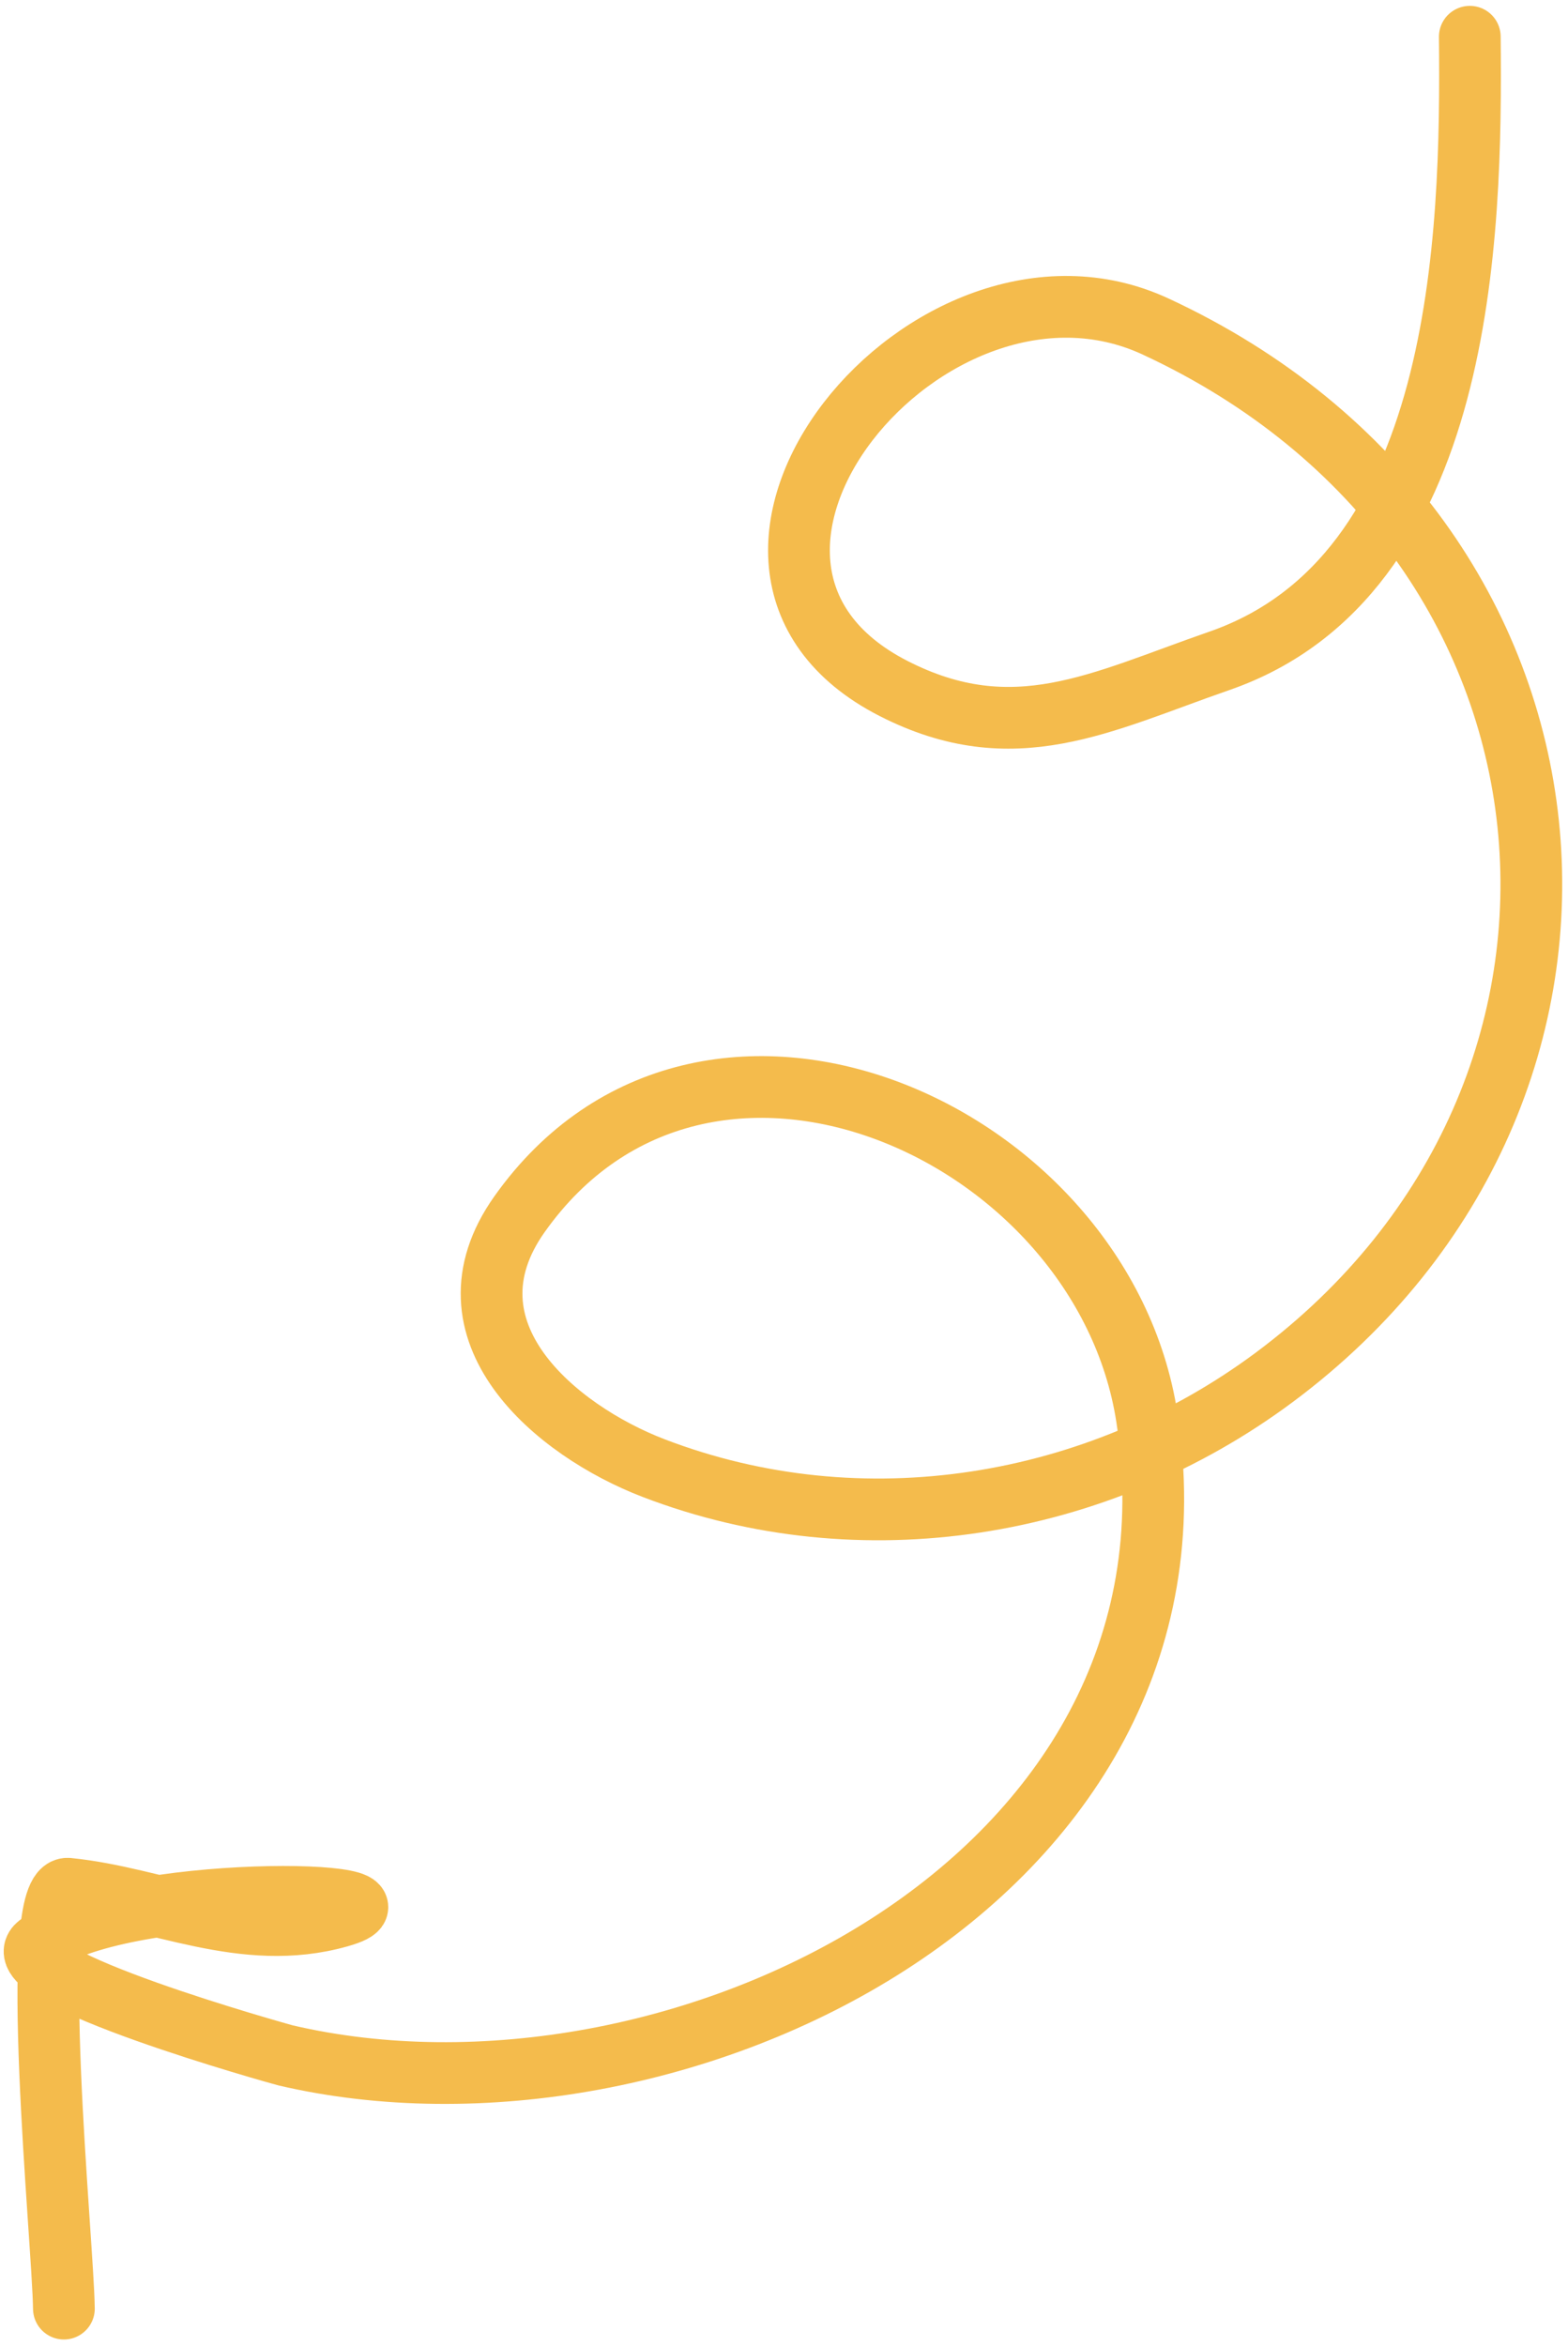 <svg xmlns="http://www.w3.org/2000/svg" width="127" height="190" viewBox="0 0 127 190" fill="none"><path d="M119.047 2.975C119.216 19.217 118.587 46.641 98.762 53.52C89.127 56.864 82.101 60.73 72.368 55.754C52.579 45.634 75.306 17.962 93.592 26.441C130.223 43.425 134.23 88.441 103.229 111.529C88.891 122.207 69.797 125.365 52.939 118.894C45.019 115.854 35.349 107.827 42.076 98.335C57.045 77.213 89.3 91.492 92.892 114.796C98.674 152.313 54.594 173.801 23.132 166.457C22.947 166.414 -0.156 160.009 3.116 157.492C9.578 152.52 35.319 153.003 27.472 155.22C19.698 157.415 12.758 153.685 5.522 152.963C2.158 152.628 5.108 181.542 5.175 186.965" stroke="#F4BB4C" stroke-width="5" stroke-linecap="round"></path></svg>